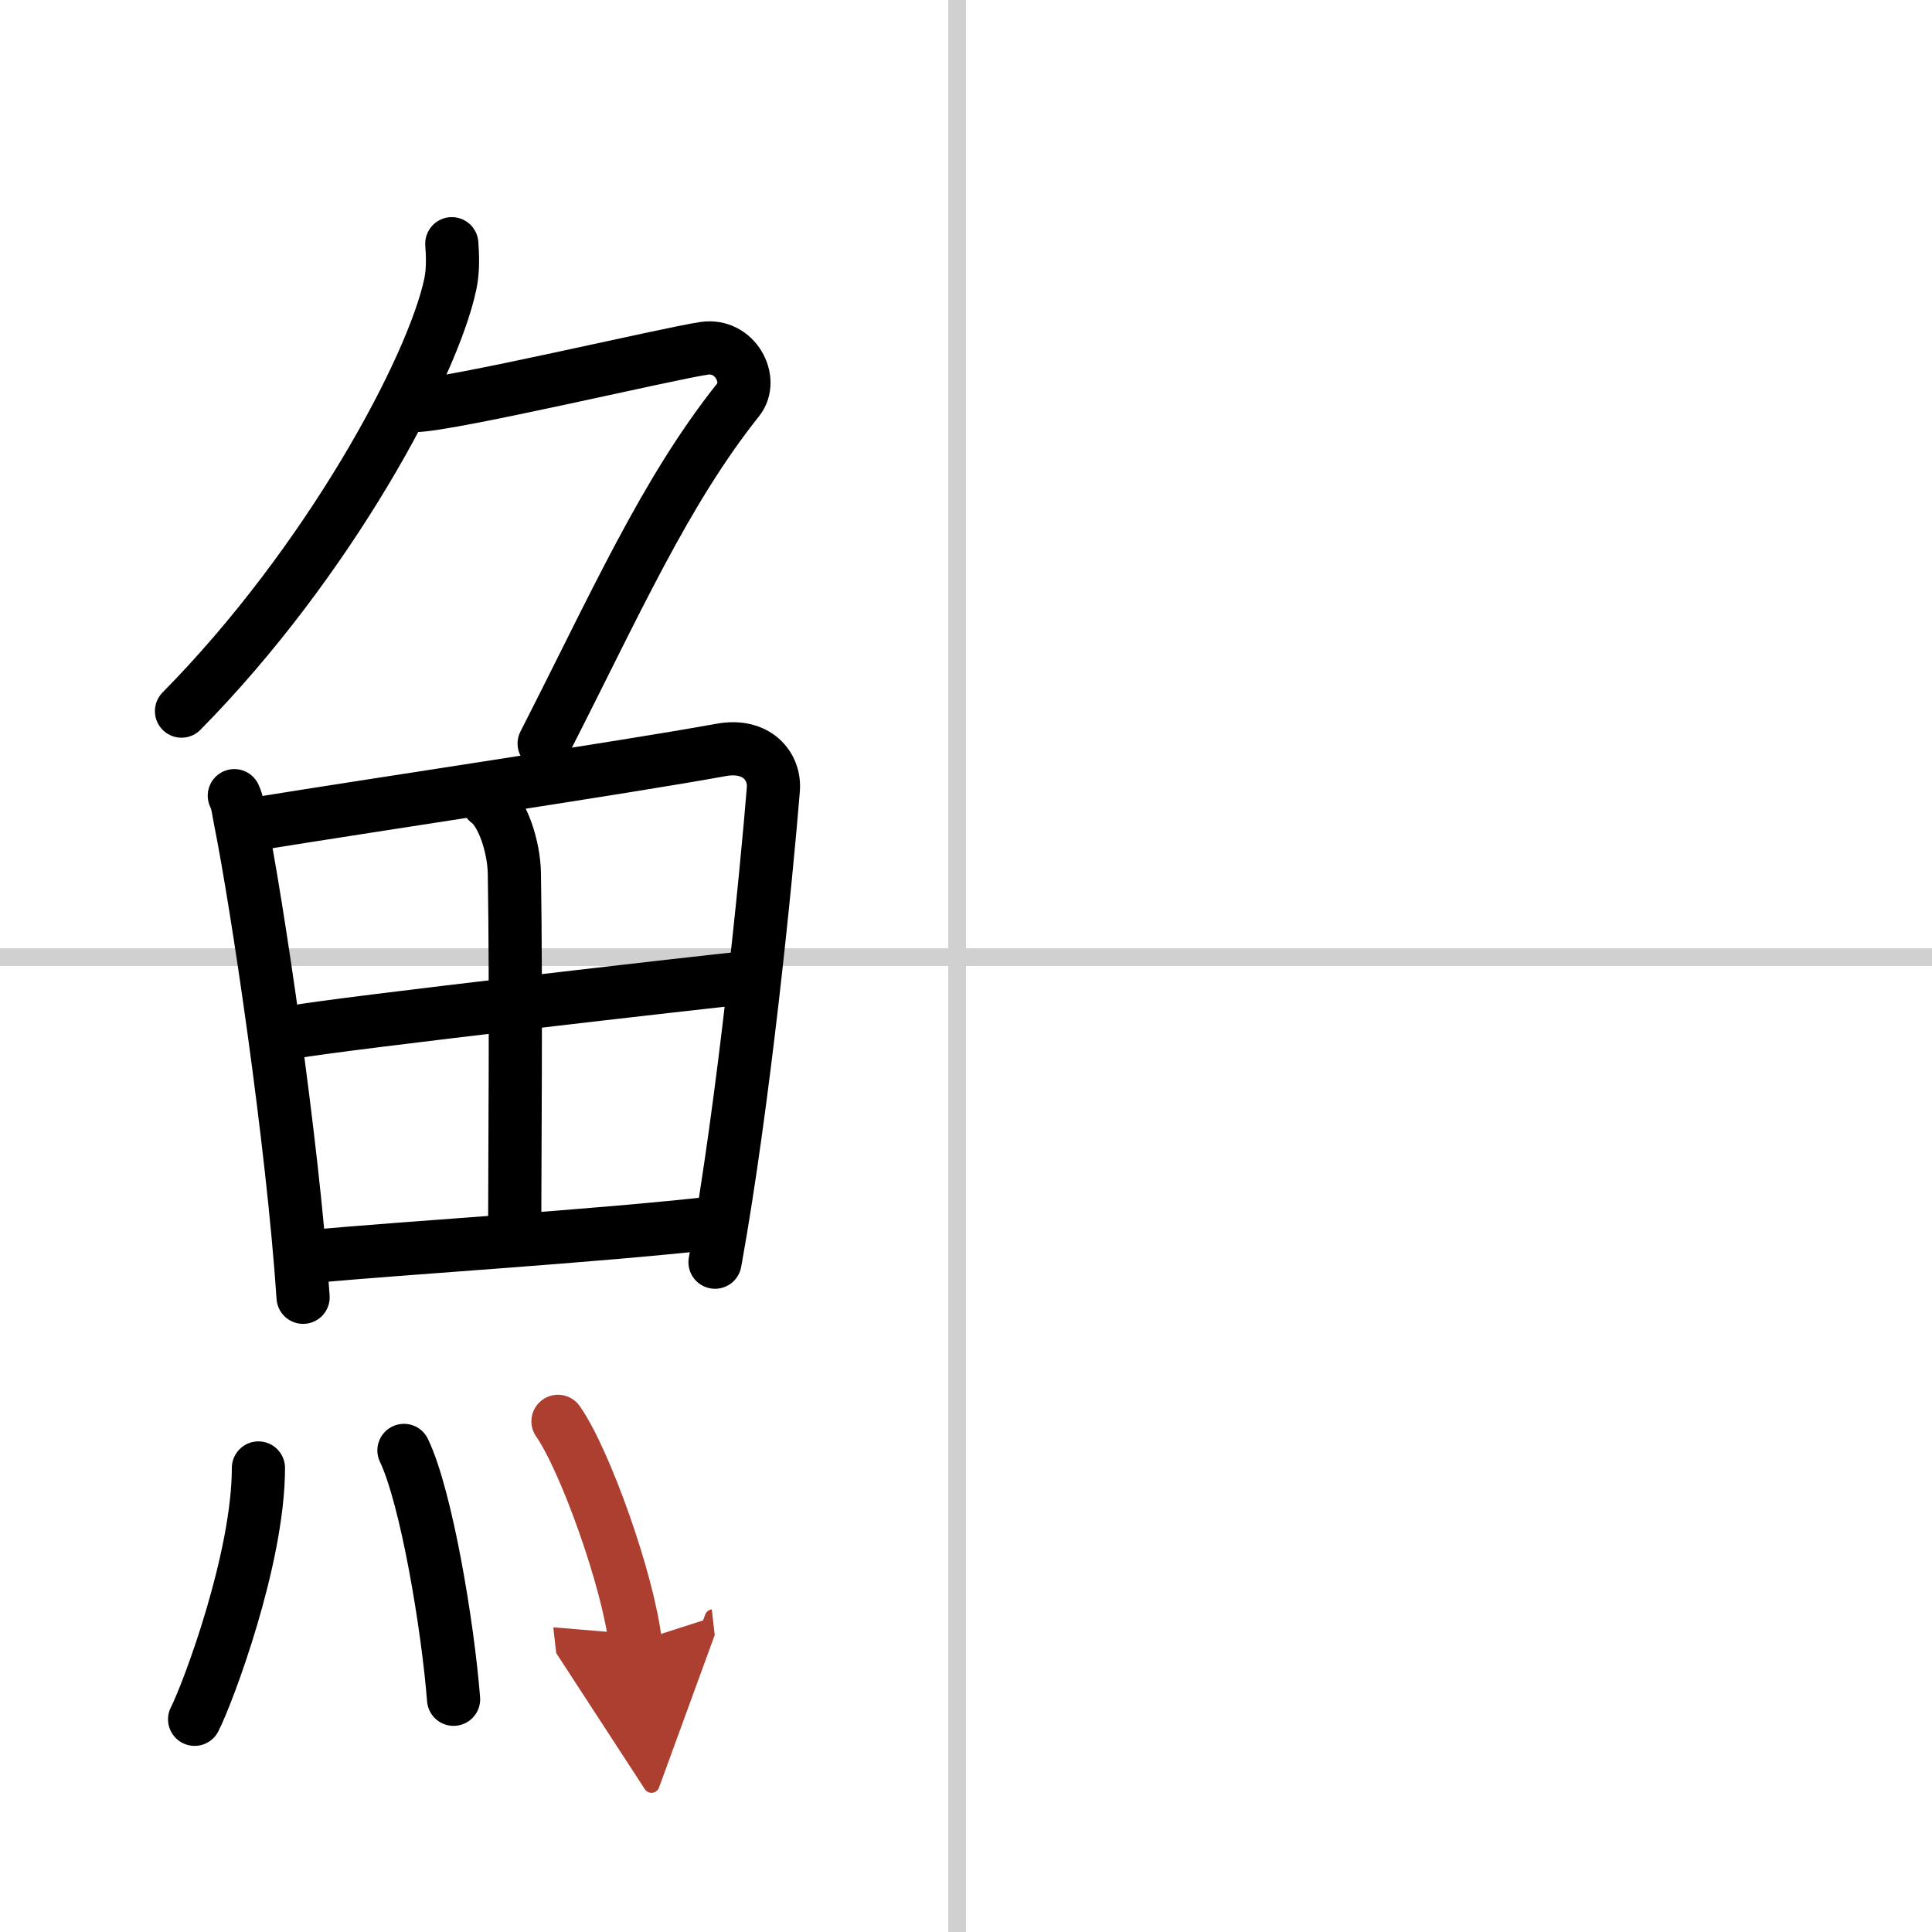 <svg width="400" height="400" viewBox="0 0 109 109" xmlns="http://www.w3.org/2000/svg"><defs><marker id="a" markerWidth="4" orient="auto" refX="1" refY="5" viewBox="0 0 10 10"><polyline points="0 0 10 5 0 10 1 5" fill="#ad3f31" stroke="#ad3f31"/></marker></defs><g fill="none" stroke="#000" stroke-linecap="round" stroke-linejoin="round" stroke-width="3"><rect width="100%" height="100%" fill="#fff" stroke="#fff"/><line x1="54" x2="54" y2="109" stroke="#d0d0d0" stroke-width="1"/><line x2="109" y1="54" y2="54" stroke="#d0d0d0" stroke-width="1"/><path d="m25.49 13.75c0.04 0.56 0.09 1.45-0.08 2.26-1 4.76-6.91 15.74-15.17 24.11"/><path d="m23.39 22.88c1.93 0 14.32-2.94 16.35-3.23 1.74-0.25 2.8 1.78 1.91 2.9-4.14 5.2-6.89 11.45-10.95 19.4"/><path d="m13.22 44.89c0.21 0.46 0.21 0.77 0.33 1.35 0.95 4.72 2.96 18.14 3.55 26.95"/><path d="m14.21 46.52c7.37-1.19 20.97-3.21 26.47-4.21 2.02-0.37 3.06 0.93 2.95 2.23-0.38 4.76-1.67 17.76-3.29 26.67"/><path d="m27.52 45.23c0.83 0.59 1.47 2.51 1.5 4.04 0.11 6.73 0.02 16.27 0.02 19.6"/><path d="m16.55 58.23c2.4-0.46 23.49-2.87 25.48-3.06"/><path d="m17.49 70.9c5.31-0.51 15.88-1.12 23.21-1.95"/><path d="m14.58 82.82c0 5.13-2.85 12.71-3.6 14.18"/><path d="m22.79 81.83c1.27 2.65 2.48 9.93 2.8 14.04"/><path d="m31.48 80.19c1.54 2.2 3.97 9.04 4.36 12.46" marker-end="url(#a)" stroke="#ad3f31"/></g></svg>
